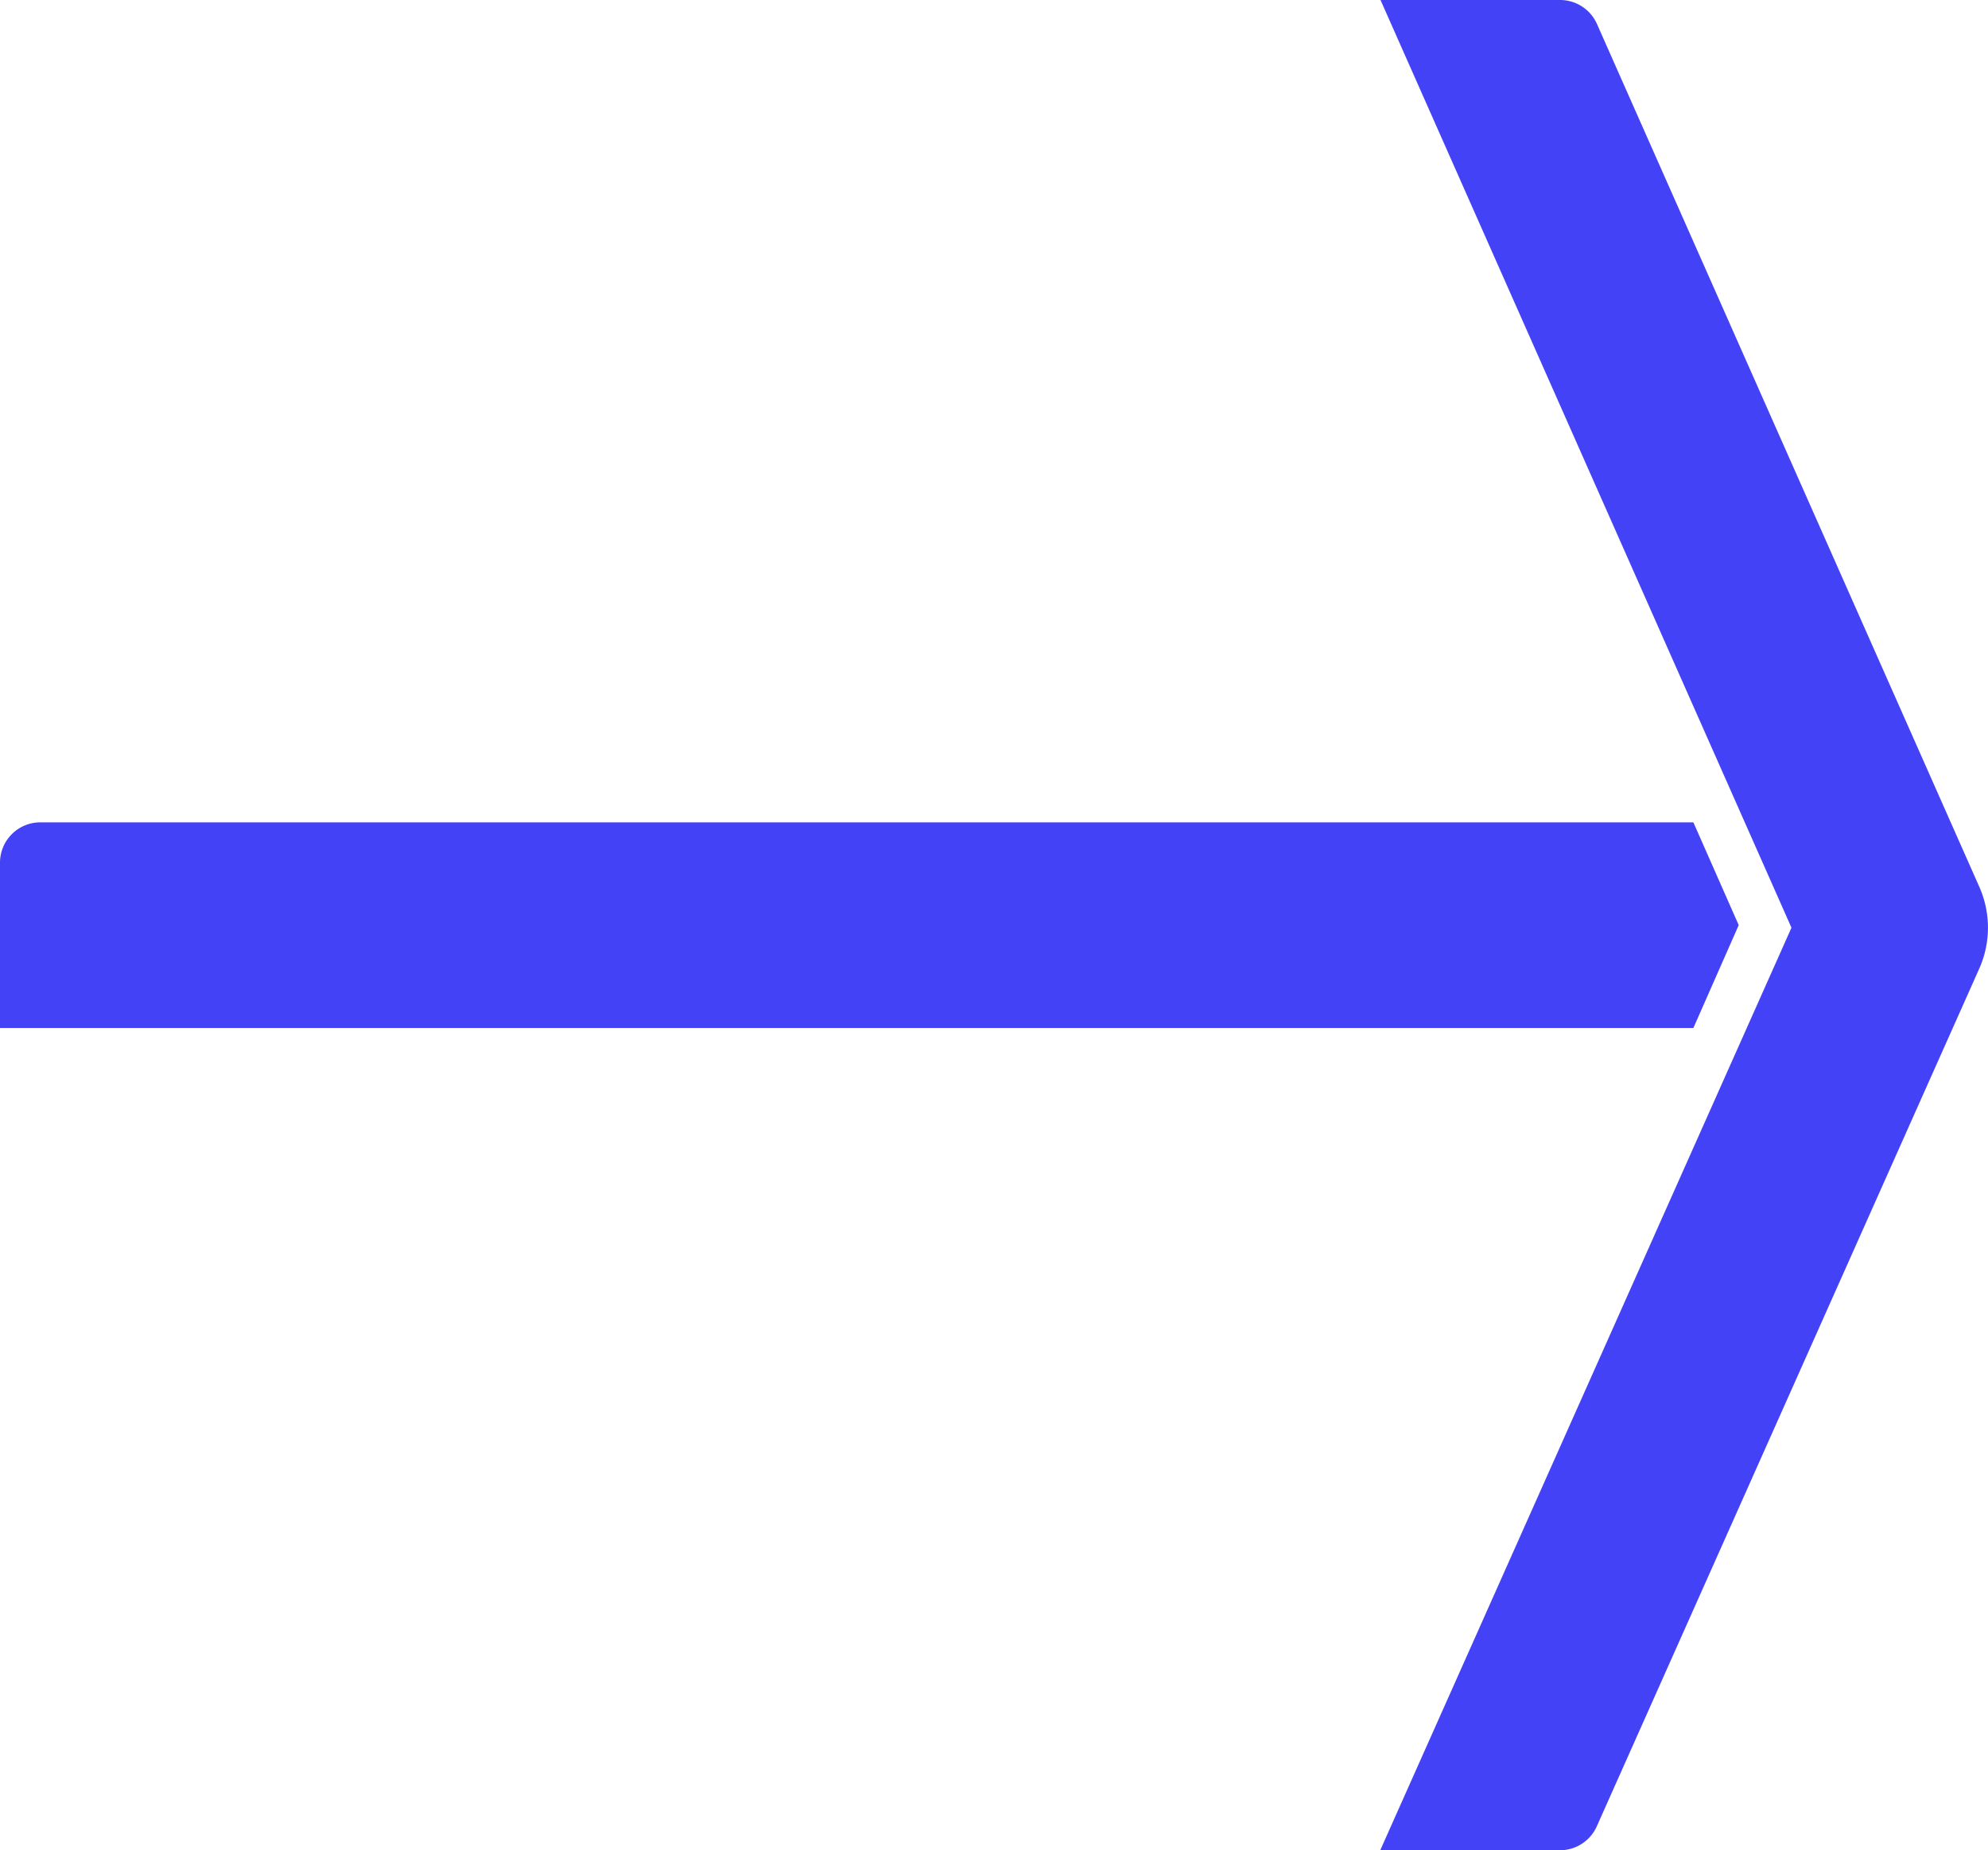 <svg xmlns="http://www.w3.org/2000/svg" xmlns:xlink="http://www.w3.org/1999/xlink" width="21.484" height="20" viewBox="0 0 21.484 20">
  <defs>
    <clipPath id="clip-path">
      <rect id="Rectangle_110" data-name="Rectangle 110" width="21.484" height="20" fill="#4342f7"/>
    </clipPath>
  </defs>
  <g id="Group_91" data-name="Group 91" clip-path="url(#clip-path)">
    <path id="Path_601" data-name="Path 601" d="M21.39,10.469l-4.134,9.273a.436.436,0,0,1-.4.258h-1.94l4.444-9.972L14.919,0h1.939a.436.436,0,0,1,.4.259L21.39,9.586a1.089,1.089,0,0,1,0,.883M18.3,8.889H.436A.436.436,0,0,0,0,9.325v1.787H18.3L18.79,10Z" fill="#4342f7"/>
  </g>
</svg>
